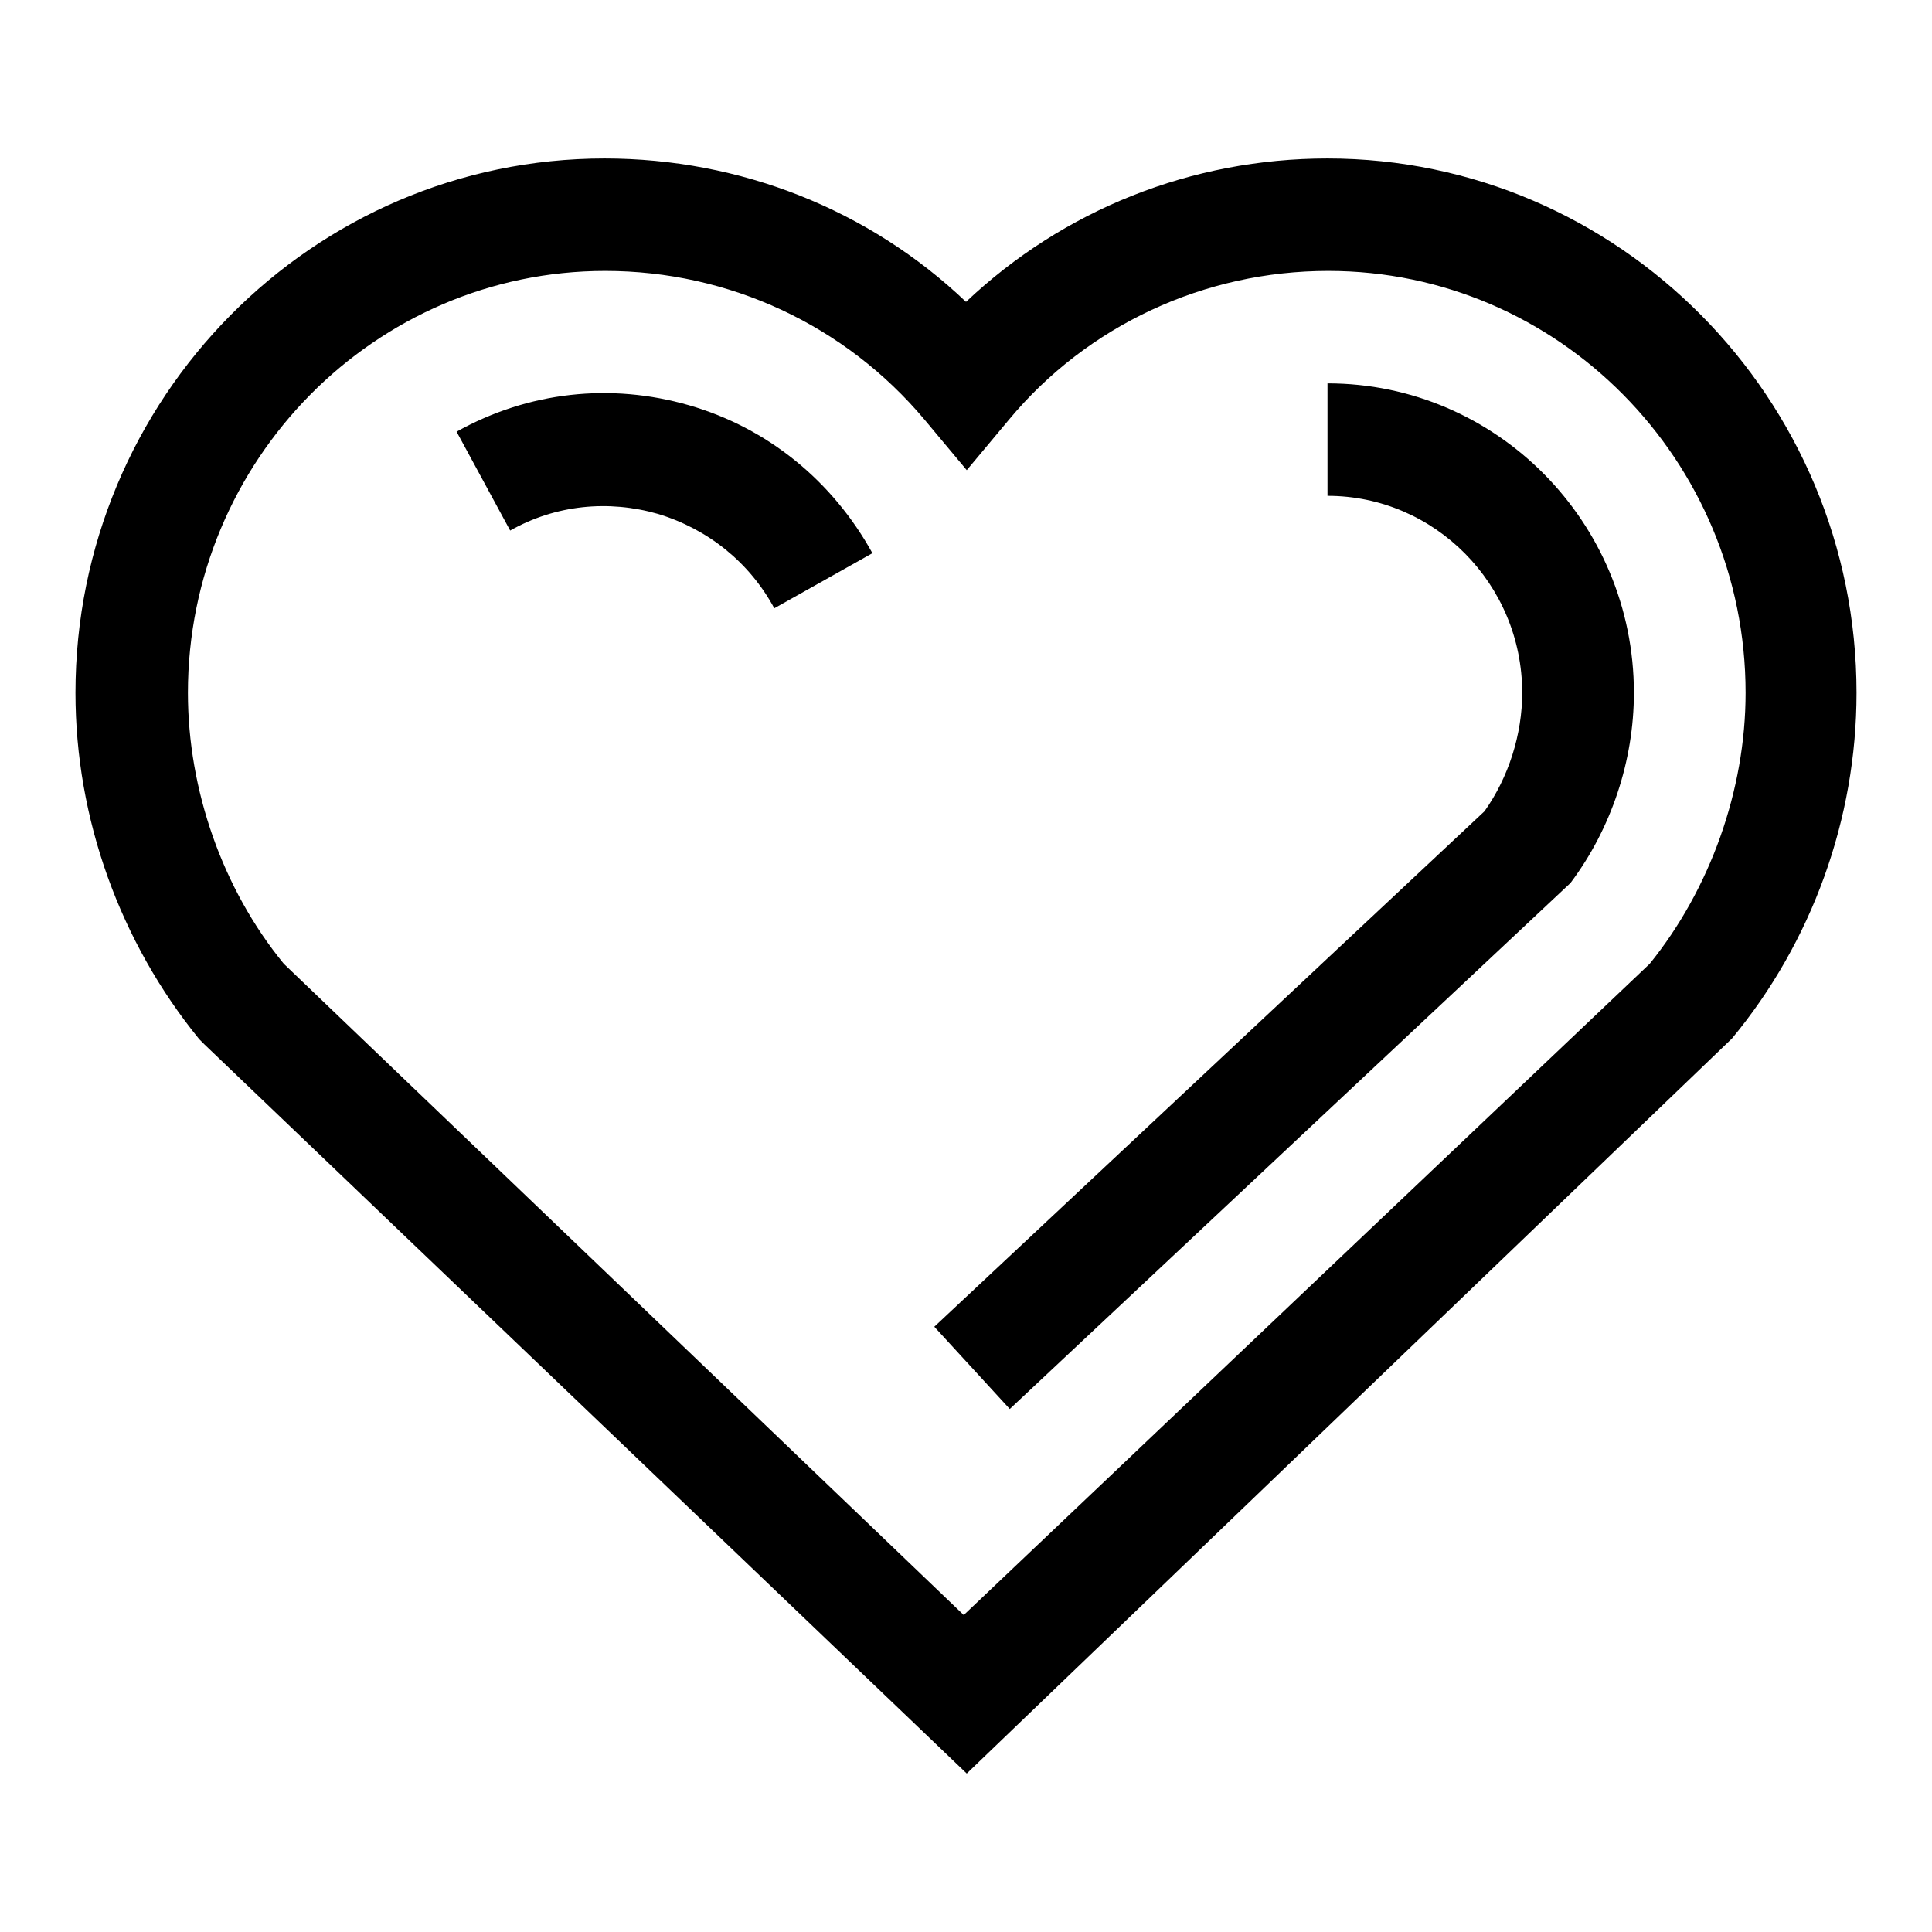 <?xml version="1.0" encoding="utf-8"?>
<!-- Svg Vector Icons : http://www.onlinewebfonts.com/icon -->
<!DOCTYPE svg PUBLIC "-//W3C//DTD SVG 1.1//EN" "http://www.w3.org/Graphics/SVG/1.1/DTD/svg11.dtd">
<svg version="1.1" xmlns="http://www.w3.org/2000/svg" xmlns:xlink="http://www.w3.org/1999/xlink" x="0px" y="0px" viewBox="0 0 256 256" enable-background="new 0 0 256 256" xml:space="preserve">
<g><g><path fill="#000000" d="M229.5,137.6L128.1,235l-101-96.6l-0.7-0.7C15.9,124.8,10,108.5,10,91.8C10,52.8,41.4,21,80.1,21c18,0,35.1,6.8,47.9,19c12.9-12.2,29.9-19,47.9-19c38.6,0,70.1,31.8,70.1,70.8C246,108.5,240.1,124.8,229.5,137.6L229.5,137.6z M231.3,91.8c0-30.8-24.8-55.9-55.3-55.9c-16.4,0-31.9,7.2-42.3,19.7l-5.6,6.7l-5.6-6.7c-10.5-12.5-25.9-19.7-42.3-19.7c-30.5,0-55.3,25.1-55.3,55.9c0,12.9,4.6,26,12.7,35.9l90.1,86.3l90.9-86.3C226.6,117.8,231.3,104.7,231.3,91.8L231.3,91.8z M102.6,80.6c-3.3-6.1-8.8-10.5-15.4-12.5c-6.6-1.9-13.6-1.2-19.6,2.2l-7.1-13.1c9.5-5.3,20.4-6.5,30.8-3.5c10.4,3,19,10,24.3,19.6L102.6,80.6L102.6,80.6z M208.1,117l-74.3,69.7l-10-10.9l72.9-68.3c3.2-4.5,5-10.2,5-15.7c0-14.4-11.6-26.1-25.8-26.1V50.8c22.4,0,40.6,18.4,40.6,41C216.5,100.8,213.5,109.8,208.1,117L208.1,117z"/></g></g>
</svg>